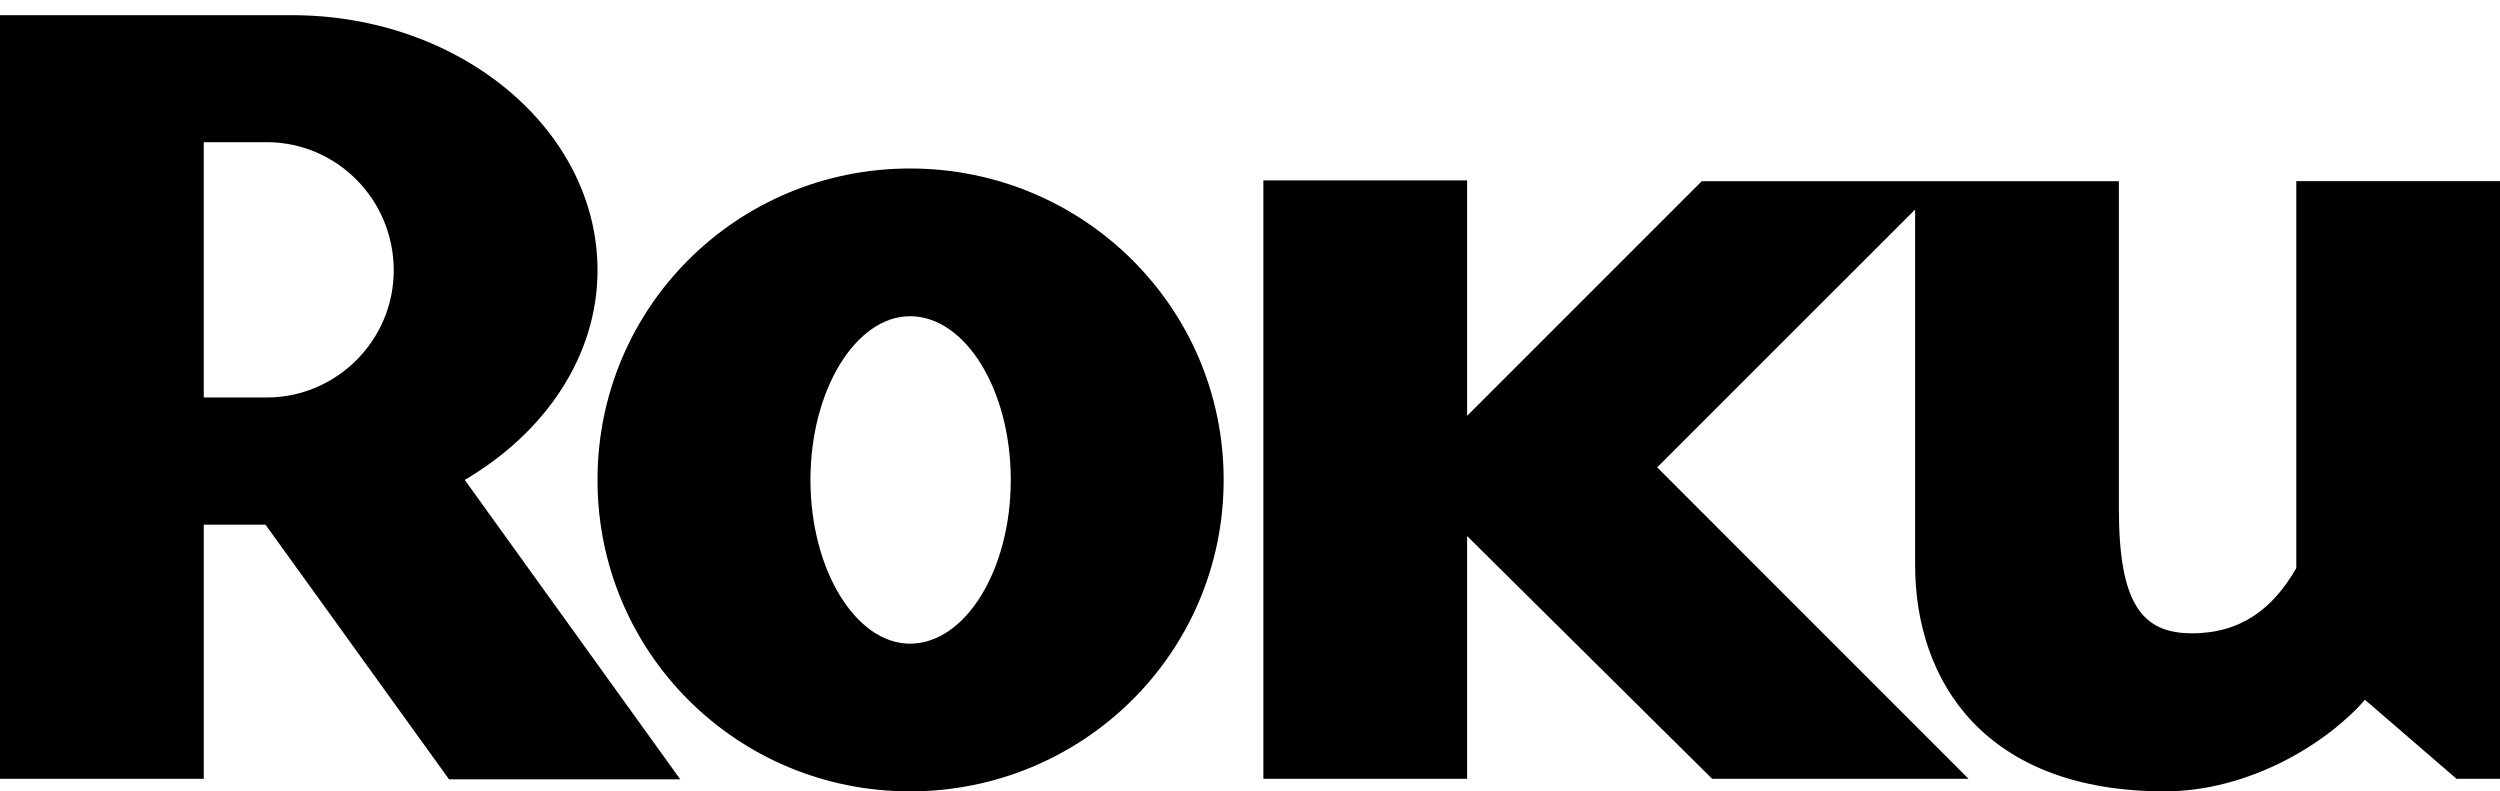 <svg width="139" height="44" fill="none" xmlns="http://www.w3.org/2000/svg"><path d="M21.892 15.034c0-3.949-3.177-7.129-7.061-7.129h-3.502V22.1h3.502c3.884 0 7.061-3.182 7.061-7.066zm15.93 28.297H24.967L14.76 29.17h-3.43V43.3H0V.844h16.23c9.355 0 16.992 6.362 16.992 14.19 0 4.774-2.928 9.039-7.383 11.648l11.983 16.65z" fill="#000"/><path d="M50.597 17.582c-2.992 0-5.536 4.066-5.536 9.1s2.544 9.106 5.536 9.106c3.061 0 5.602-4.072 5.602-9.106s-2.54-9.1-5.602-9.1zm17.438 9.1C68.035 36.3 60.215 44 50.597 44c-9.613 0-17.376-7.7-17.376-17.318 0-9.61 7.763-17.314 17.376-17.314 9.617 0 17.438 7.705 17.438 17.314zm26.586-16.61l-13.05 13.049V10.029H70.244v33.272h11.327V29.804l13.624 13.497h14.257L92.138 25.985 106.48 11.65v19.745c0 6.555 3.942 12.605 13.87 12.605 4.714 0 9.039-2.673 11.141-5.092l5.093 4.393H139V10.072h-11.326v21.514c-1.276 2.226-3.053 3.626-5.8 3.626-2.786 0-4.065-1.652-4.065-6.937V10.073H94.621z" fill="#000"/></svg>